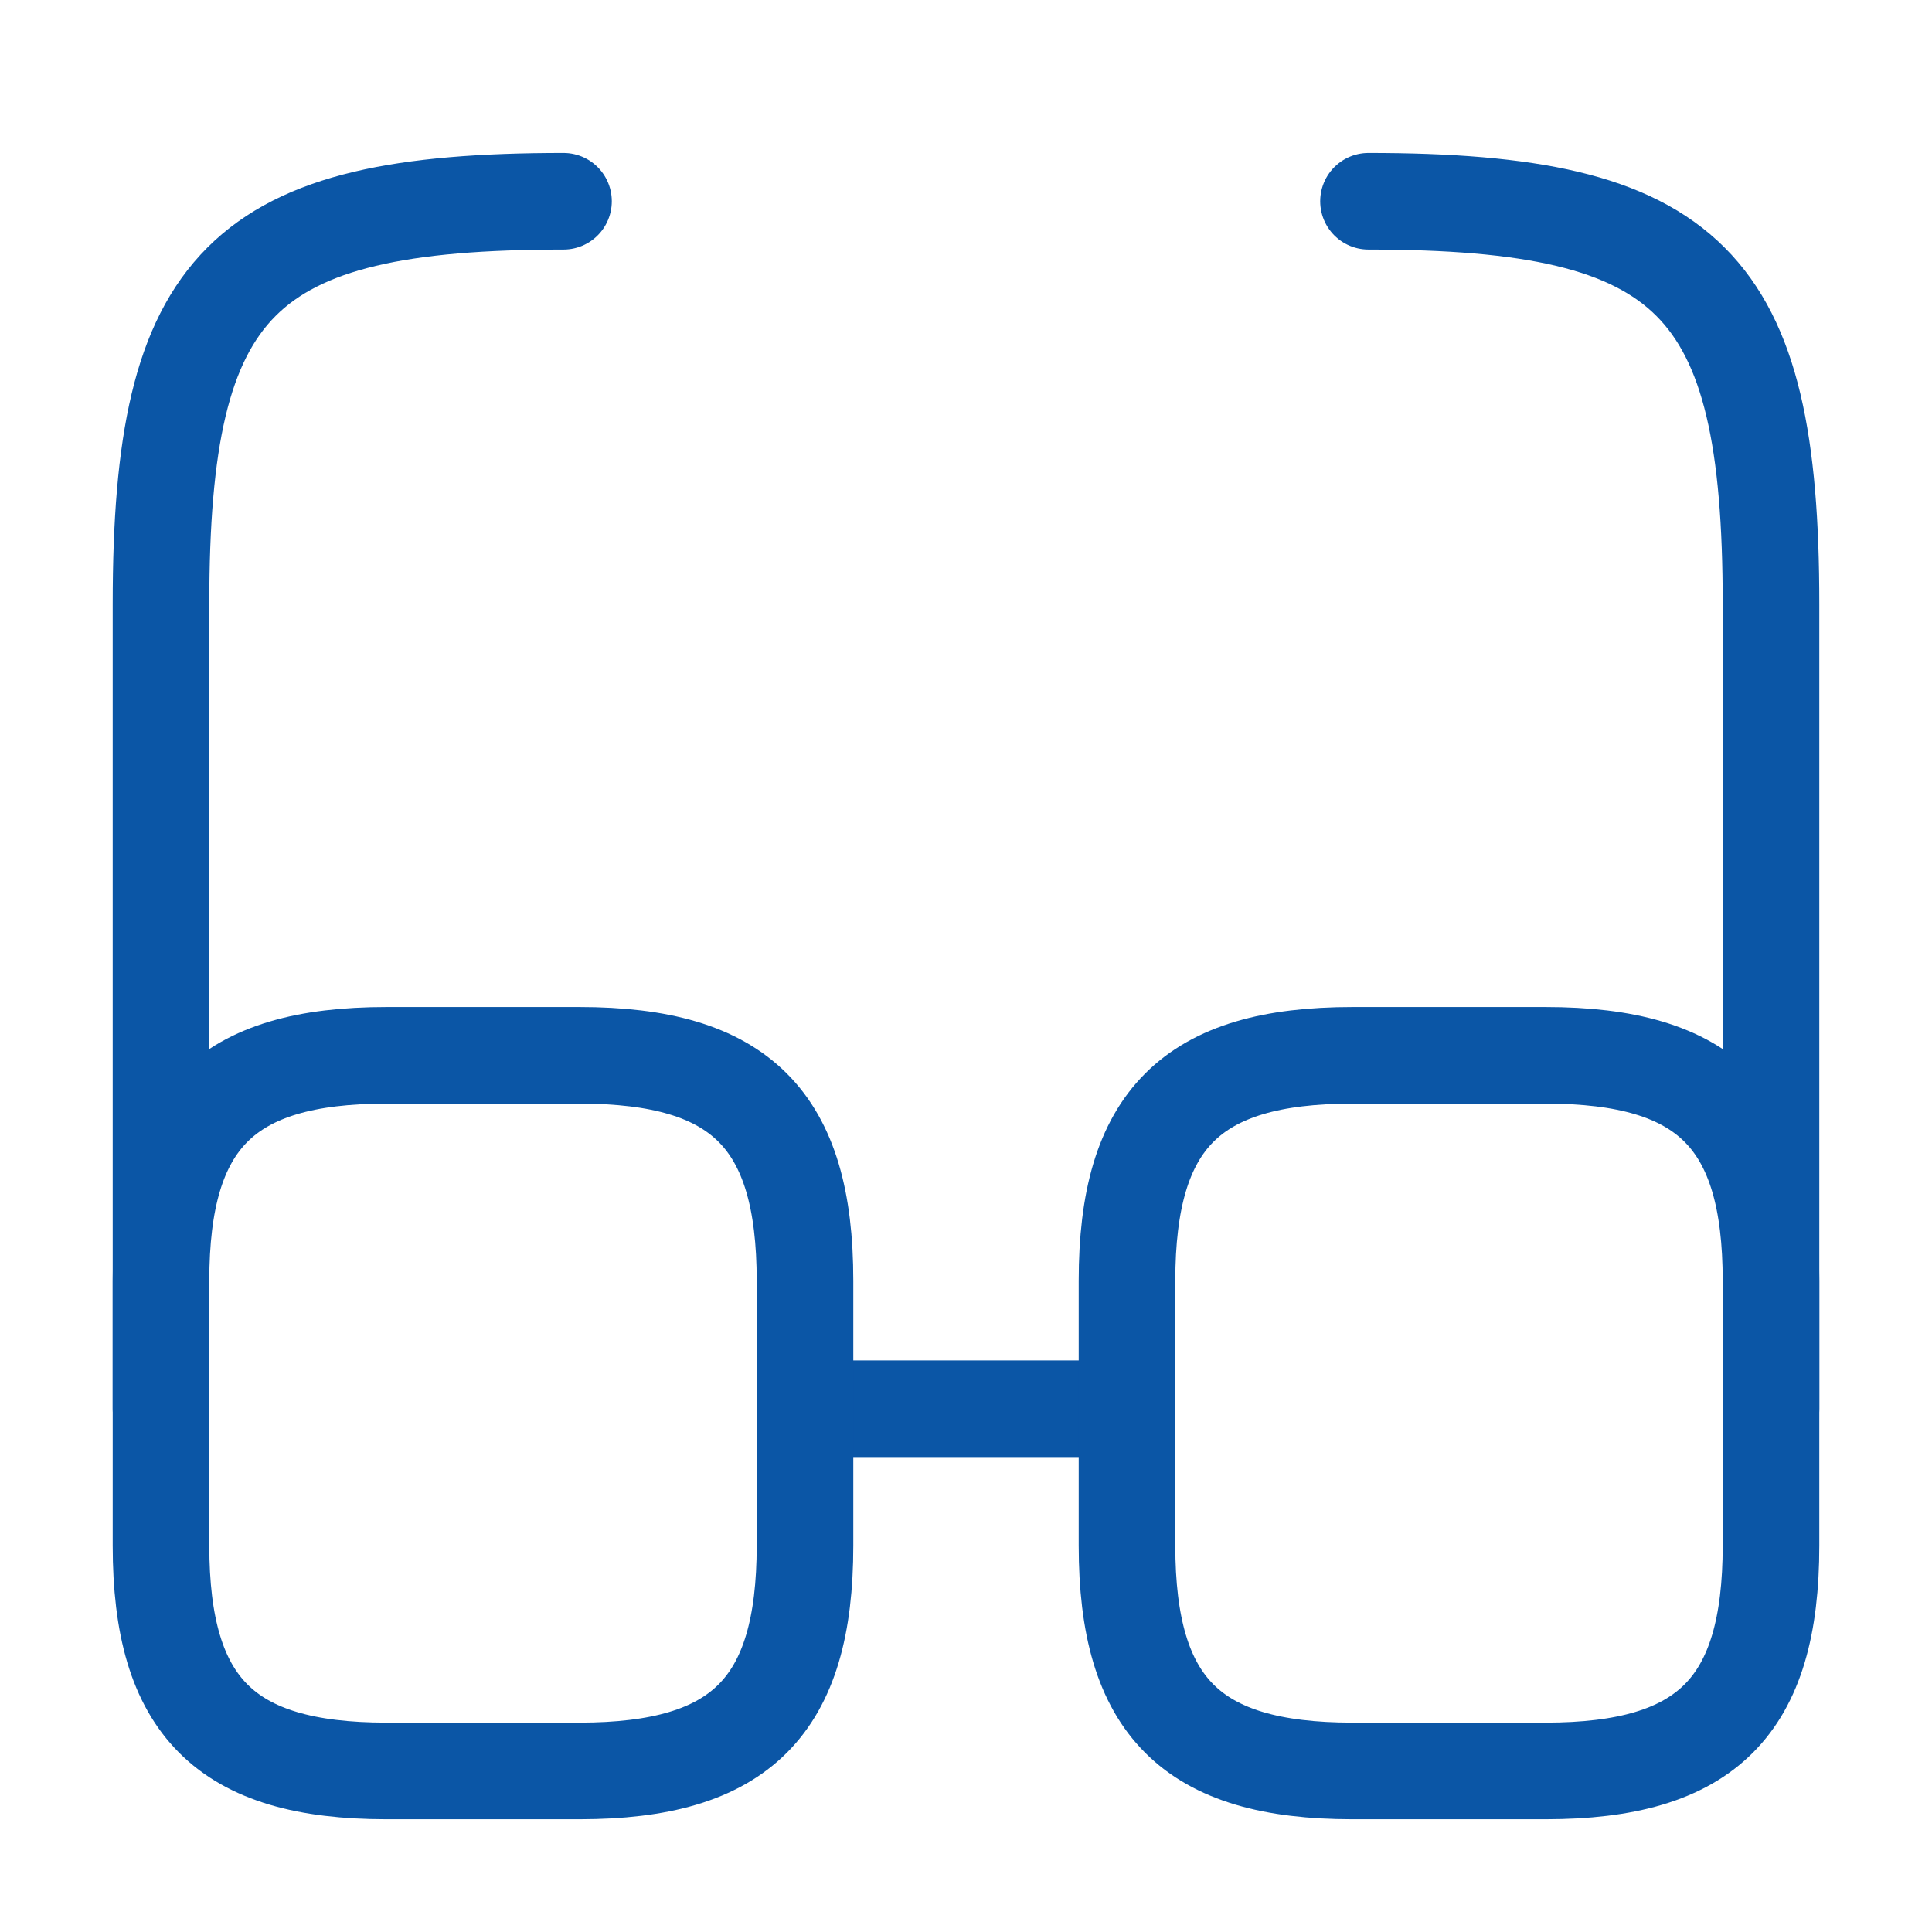 <?xml version="1.0" encoding="UTF-8"?> <svg xmlns="http://www.w3.org/2000/svg" width="30" height="30" viewBox="0 0 30 30" fill="none"> <path d="M12.5 21.875H17.5" stroke="#0B56A6" stroke-width="1.5" stroke-linecap="round" stroke-linejoin="round"></path> <path d="M2.5 21.875V9.375C2.5 4.375 3.75 3.125 8.75 3.125" stroke="#0B56A6" stroke-width="1.5" stroke-linecap="round" stroke-linejoin="round"></path> <path d="M27.5 21.875V9.375C27.5 4.375 26.25 3.125 21.25 3.125" stroke="#0B56A6" stroke-width="1.5" stroke-linecap="round" stroke-linejoin="round"></path> <path d="M12.5 19.887V23.999C12.5 26.499 11.5 27.499 9 27.499H6C3.5 27.499 2.5 26.499 2.5 23.999V19.887C2.5 17.387 3.5 16.387 6 16.387H9C11.5 16.387 12.5 17.387 12.5 19.887Z" stroke="#0B56A6" stroke-width="1.5" stroke-linecap="round" stroke-linejoin="round"></path> <path d="M27.5 19.887V23.999C27.5 26.499 26.5 27.499 24 27.499H21C18.5 27.499 17.5 26.499 17.5 23.999V19.887C17.5 17.387 18.5 16.387 21 16.387H24C26.5 16.387 27.5 17.387 27.5 19.887Z" stroke="#0B56A6" stroke-width="1.5" stroke-linecap="round" stroke-linejoin="round"></path> </svg> 
